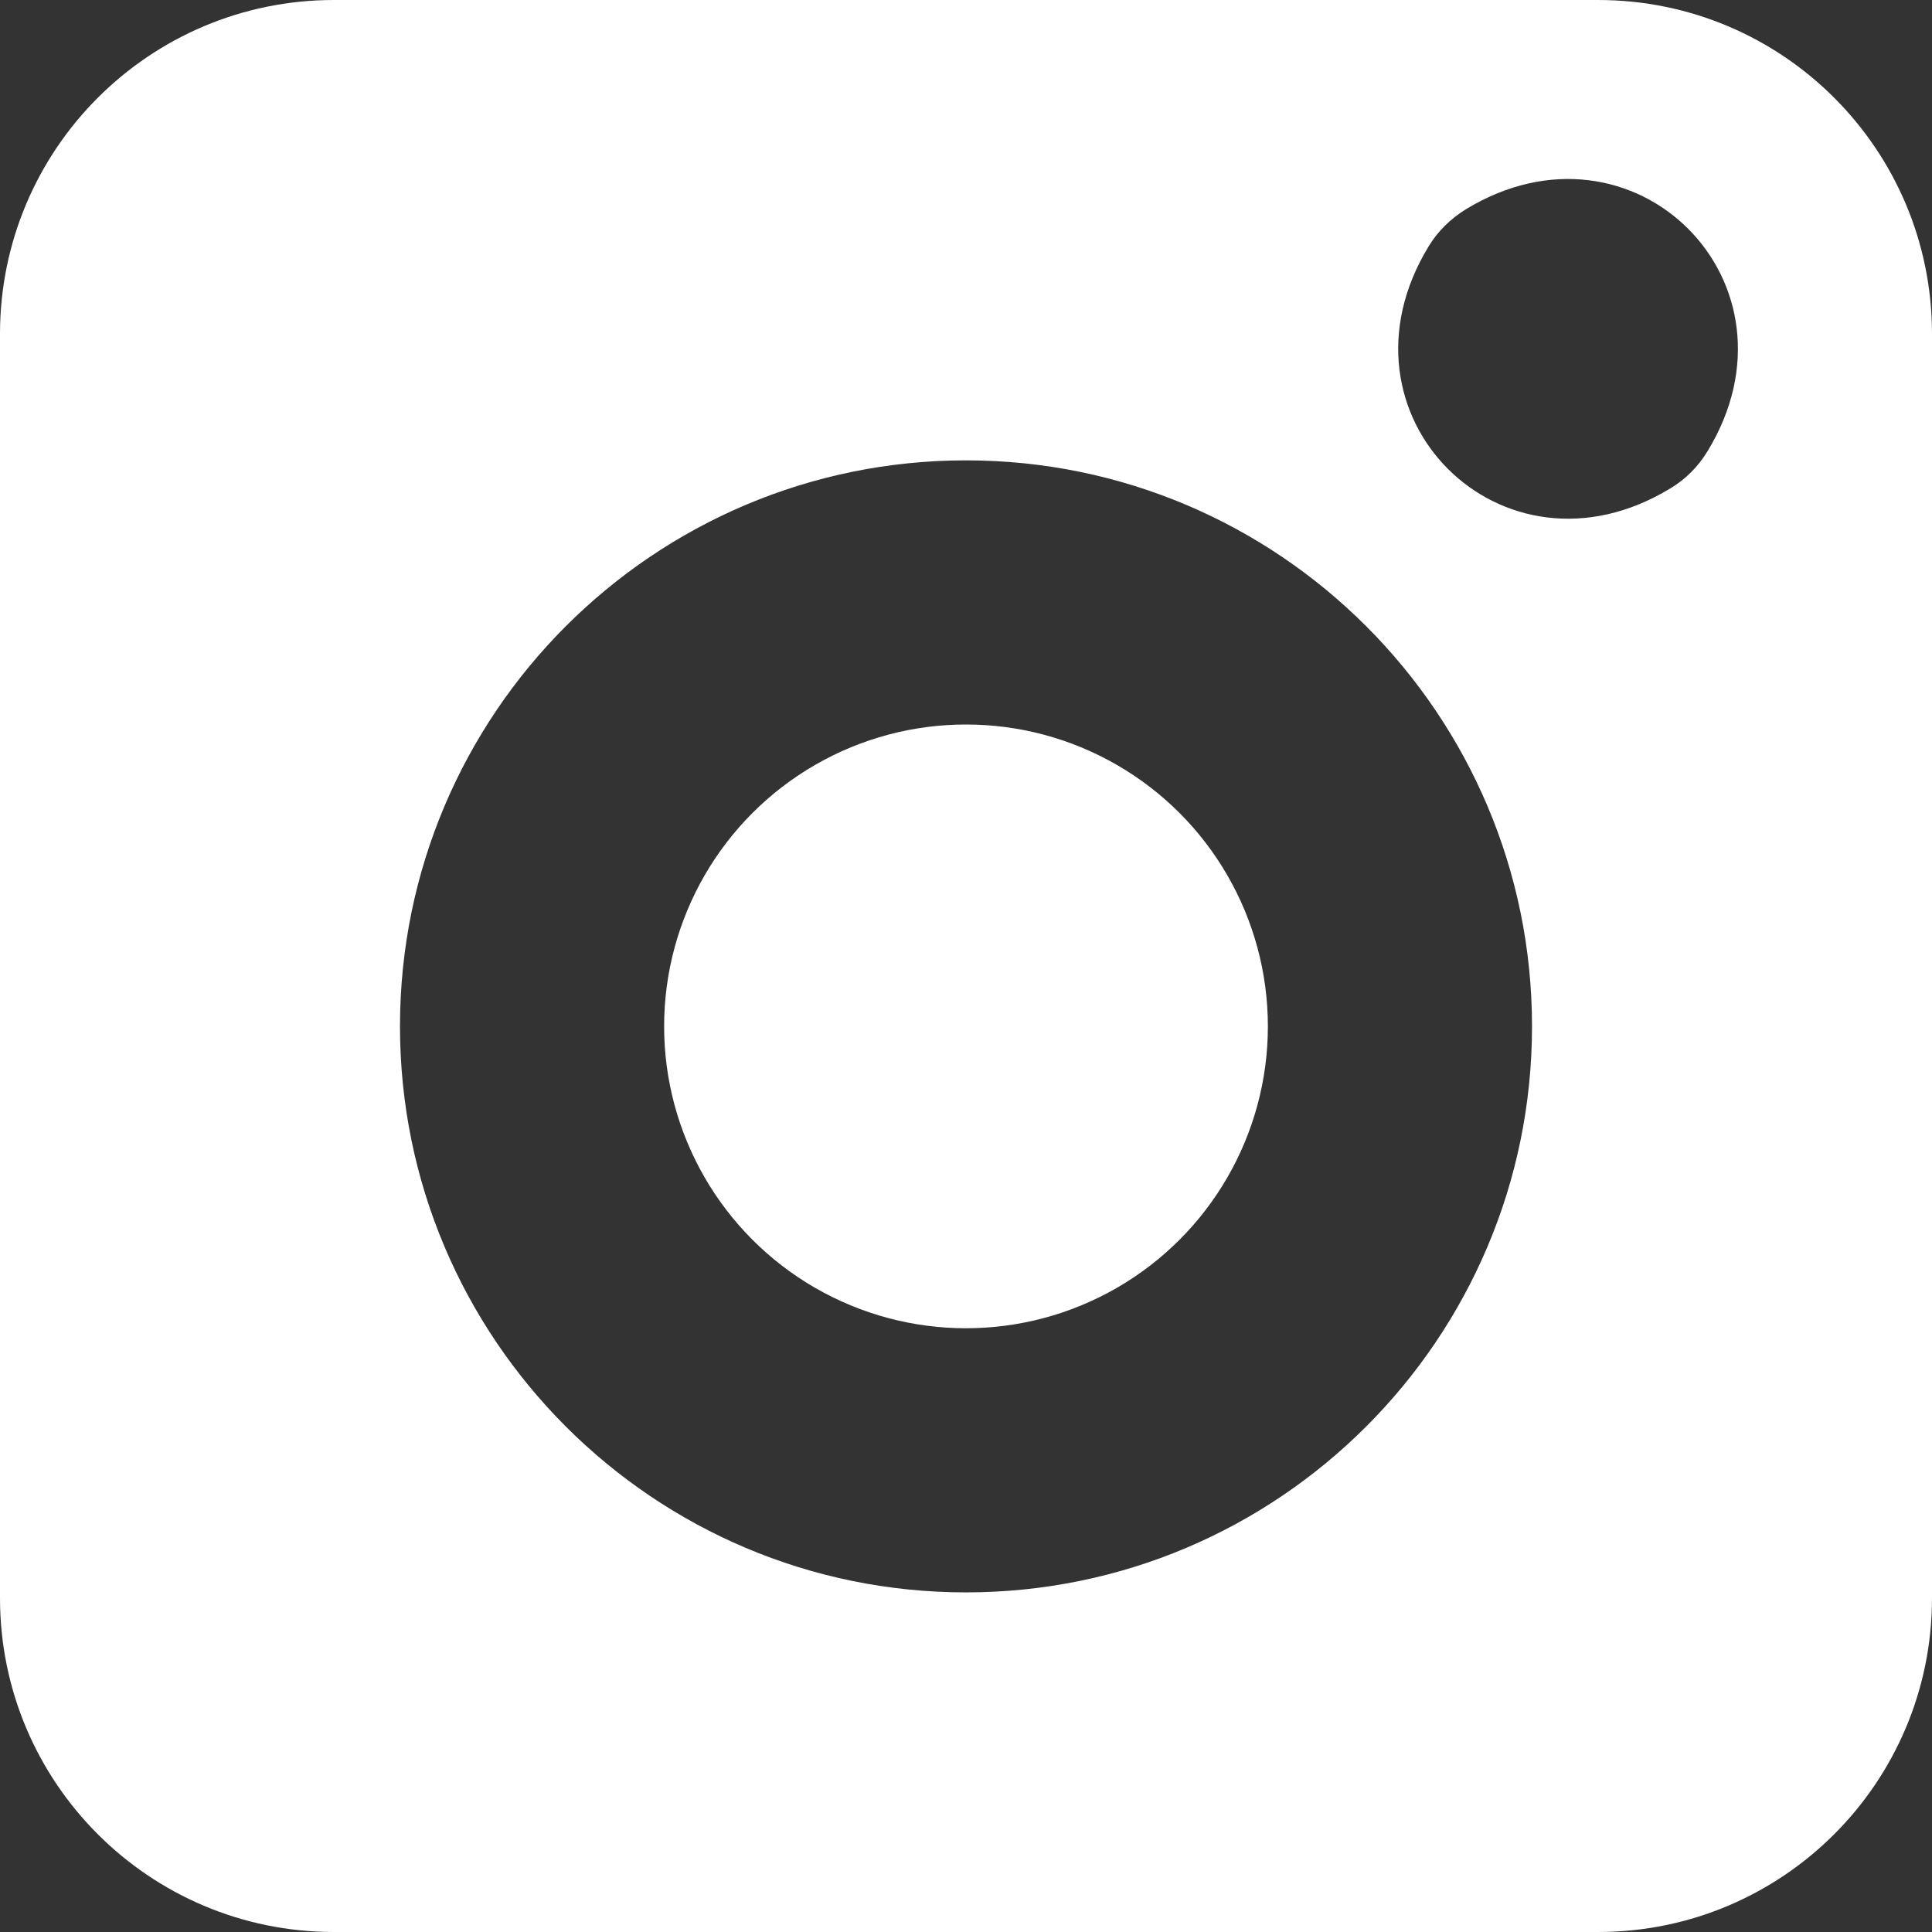 <?xml version="1.0" encoding="utf-8"?>
<!-- Generator: Adobe Illustrator 25.0.0, SVG Export Plug-In . SVG Version: 6.00 Build 0)  -->
<svg version="1.1" id="Capa_1" xmlns="http://www.w3.org/2000/svg" xmlns:xlink="http://www.w3.org/1999/xlink" x="0px" y="0px"
	 viewBox="0 0 512 512" style="enable-background:new 0 0 512 512;" xml:space="preserve">
<rect x="0" y="0" width="512" height="512" fill="#333333" stroke="none"/>
<style type="text/css">
	.st0{fill:#FFFFFF;}
</style>
<circle class="st0" cx="256" cy="272" r="80"/>
<path class="st0" d="M423.5,0h-335C39.6,0,0,39.6,0,88.5v335C0,472.4,39.6,512,88.5,512h335c48.9,0,88.5-39.6,88.5-88.5v-335
	C512,39.6,472.4,0,423.5,0z M256,422c-82.8,0-150-67.2-150-150s67.2-150,150-150s150,67.2,150,150S338.8,422,256,422z M442.7,129.4
	c-44.6,27.2-91.3-19.5-64.1-64.1c2.4-4,5.8-7.3,9.8-9.8c44.6-27.2,91.3,19.5,64.1,64.1C450,123.7,446.7,127,442.7,129.4z"/>
</svg>

